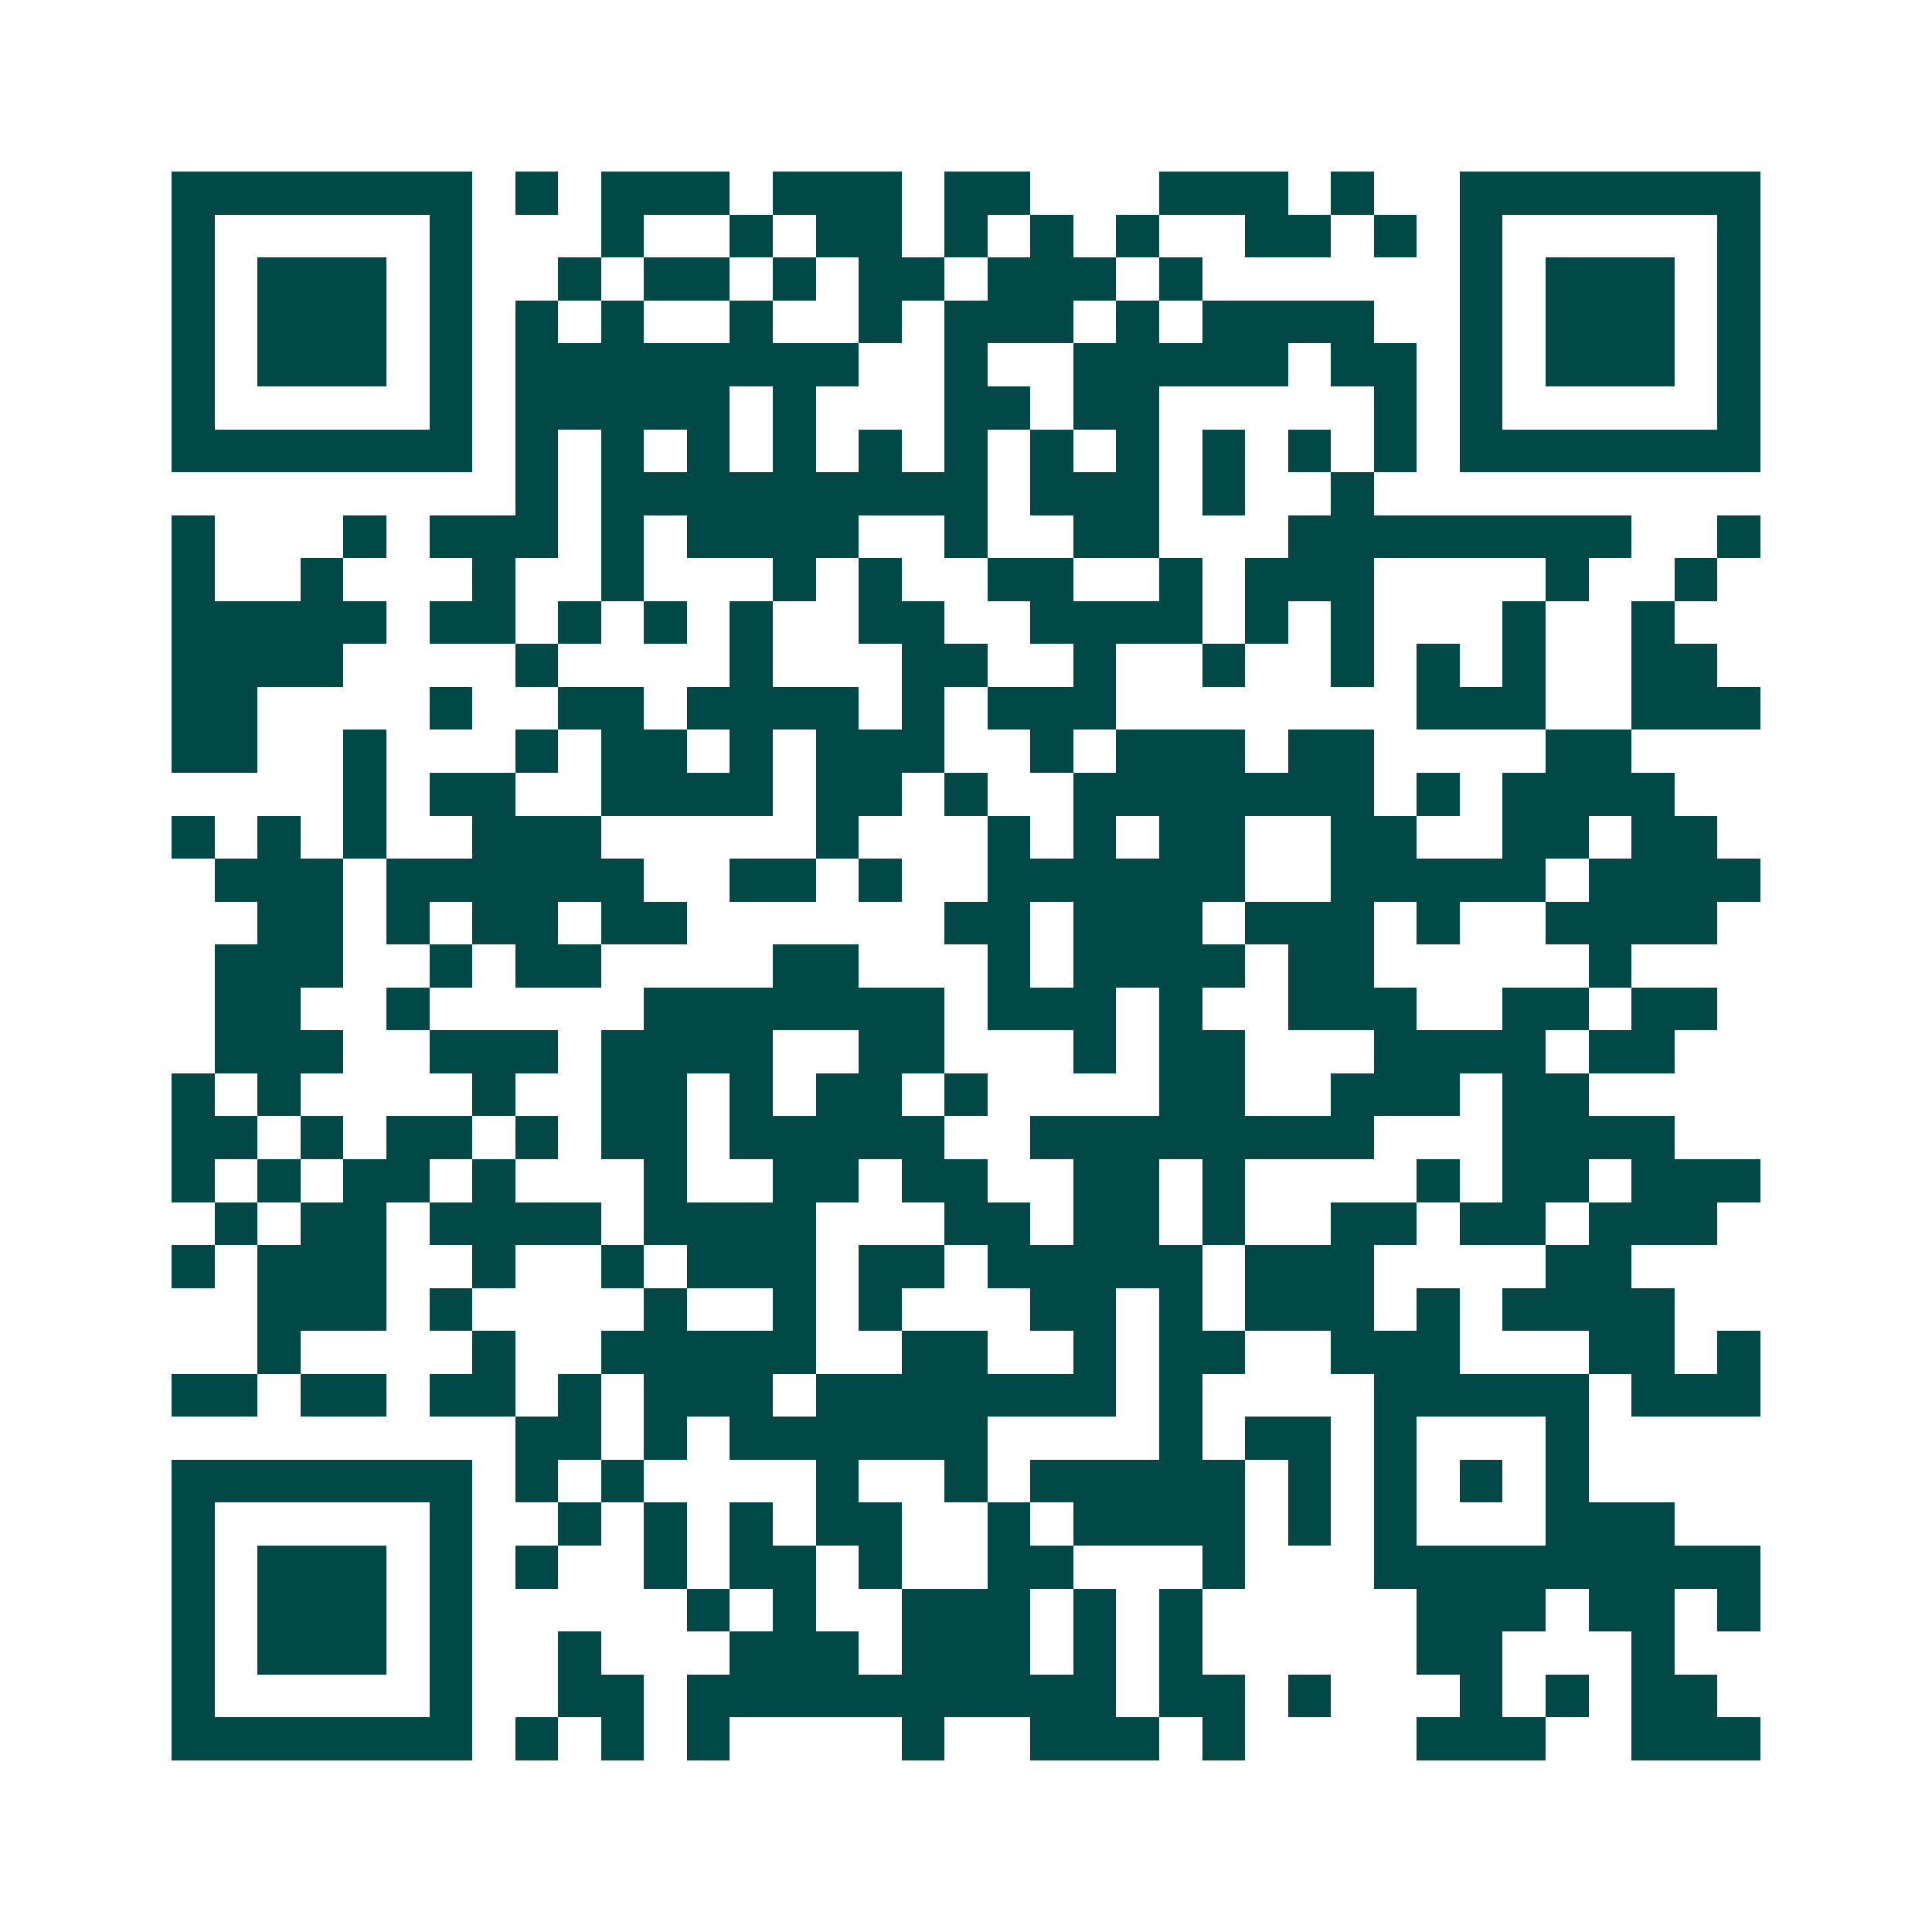 <svg xmlns="http://www.w3.org/2000/svg" width="200" height="200" viewBox="0 0 45 45" shape-rendering="crispEdges"><path fill="#ffffff" d="M0 0h45v45H0z"/><path stroke="#014847" d="M4 4.5h7m1 0h1m1 0h3m1 0h3m1 0h2m3 0h3m1 0h1m2 0h7M4 5.5h1m5 0h1m3 0h1m2 0h1m1 0h2m1 0h1m1 0h1m1 0h1m2 0h2m1 0h1m1 0h1m5 0h1M4 6.5h1m1 0h3m1 0h1m2 0h1m1 0h2m1 0h1m1 0h2m1 0h3m1 0h1m6 0h1m1 0h3m1 0h1M4 7.5h1m1 0h3m1 0h1m1 0h1m1 0h1m2 0h1m2 0h1m1 0h3m1 0h1m1 0h4m2 0h1m1 0h3m1 0h1M4 8.5h1m1 0h3m1 0h1m1 0h8m2 0h1m2 0h5m1 0h2m1 0h1m1 0h3m1 0h1M4 9.5h1m5 0h1m1 0h5m1 0h1m3 0h2m1 0h2m5 0h1m1 0h1m5 0h1M4 10.5h7m1 0h1m1 0h1m1 0h1m1 0h1m1 0h1m1 0h1m1 0h1m1 0h1m1 0h1m1 0h1m1 0h1m1 0h7M12 11.5h1m1 0h9m1 0h3m1 0h1m2 0h1M4 12.5h1m3 0h1m1 0h3m1 0h1m1 0h4m2 0h1m2 0h2m3 0h8m2 0h1M4 13.5h1m2 0h1m3 0h1m2 0h1m3 0h1m1 0h1m2 0h2m2 0h1m1 0h3m4 0h1m2 0h1M4 14.5h5m1 0h2m1 0h1m1 0h1m1 0h1m2 0h2m2 0h4m1 0h1m1 0h1m3 0h1m2 0h1M4 15.5h4m4 0h1m4 0h1m3 0h2m2 0h1m2 0h1m2 0h1m1 0h1m1 0h1m2 0h2M4 16.5h2m4 0h1m2 0h2m1 0h4m1 0h1m1 0h3m7 0h3m2 0h3M4 17.5h2m2 0h1m3 0h1m1 0h2m1 0h1m1 0h3m2 0h1m1 0h3m1 0h2m4 0h2M8 18.5h1m1 0h2m2 0h4m1 0h2m1 0h1m2 0h7m1 0h1m1 0h4M4 19.5h1m1 0h1m1 0h1m2 0h3m5 0h1m3 0h1m1 0h1m1 0h2m2 0h2m2 0h2m1 0h2M5 20.5h3m1 0h6m2 0h2m1 0h1m2 0h6m2 0h5m1 0h4M6 21.5h2m1 0h1m1 0h2m1 0h2m6 0h2m1 0h3m1 0h3m1 0h1m2 0h4M5 22.5h3m2 0h1m1 0h2m4 0h2m3 0h1m1 0h4m1 0h2m5 0h1M5 23.5h2m2 0h1m5 0h7m1 0h3m1 0h1m2 0h3m2 0h2m1 0h2M5 24.5h3m2 0h3m1 0h4m2 0h2m3 0h1m1 0h2m3 0h4m1 0h2M4 25.5h1m1 0h1m4 0h1m2 0h2m1 0h1m1 0h2m1 0h1m4 0h2m2 0h3m1 0h2M4 26.5h2m1 0h1m1 0h2m1 0h1m1 0h2m1 0h5m2 0h8m3 0h4M4 27.5h1m1 0h1m1 0h2m1 0h1m3 0h1m2 0h2m1 0h2m2 0h2m1 0h1m4 0h1m1 0h2m1 0h3M5 28.5h1m1 0h2m1 0h4m1 0h4m3 0h2m1 0h2m1 0h1m2 0h2m1 0h2m1 0h3M4 29.5h1m1 0h3m2 0h1m2 0h1m1 0h3m1 0h2m1 0h5m1 0h3m4 0h2M6 30.5h3m1 0h1m4 0h1m2 0h1m1 0h1m3 0h2m1 0h1m1 0h3m1 0h1m1 0h4M6 31.5h1m4 0h1m2 0h5m2 0h2m2 0h1m1 0h2m2 0h3m3 0h2m1 0h1M4 32.5h2m1 0h2m1 0h2m1 0h1m1 0h3m1 0h7m1 0h1m4 0h5m1 0h3M12 33.5h2m1 0h1m1 0h6m4 0h1m1 0h2m1 0h1m3 0h1M4 34.5h7m1 0h1m1 0h1m4 0h1m2 0h1m1 0h5m1 0h1m1 0h1m1 0h1m1 0h1M4 35.5h1m5 0h1m2 0h1m1 0h1m1 0h1m1 0h2m2 0h1m1 0h4m1 0h1m1 0h1m3 0h3M4 36.5h1m1 0h3m1 0h1m1 0h1m2 0h1m1 0h2m1 0h1m2 0h2m3 0h1m3 0h9M4 37.5h1m1 0h3m1 0h1m5 0h1m1 0h1m2 0h3m1 0h1m1 0h1m5 0h3m1 0h2m1 0h1M4 38.5h1m1 0h3m1 0h1m2 0h1m3 0h3m1 0h3m1 0h1m1 0h1m5 0h2m3 0h1M4 39.5h1m5 0h1m2 0h2m1 0h10m1 0h2m1 0h1m3 0h1m1 0h1m1 0h2M4 40.5h7m1 0h1m1 0h1m1 0h1m4 0h1m2 0h3m1 0h1m4 0h3m2 0h3"/></svg>
